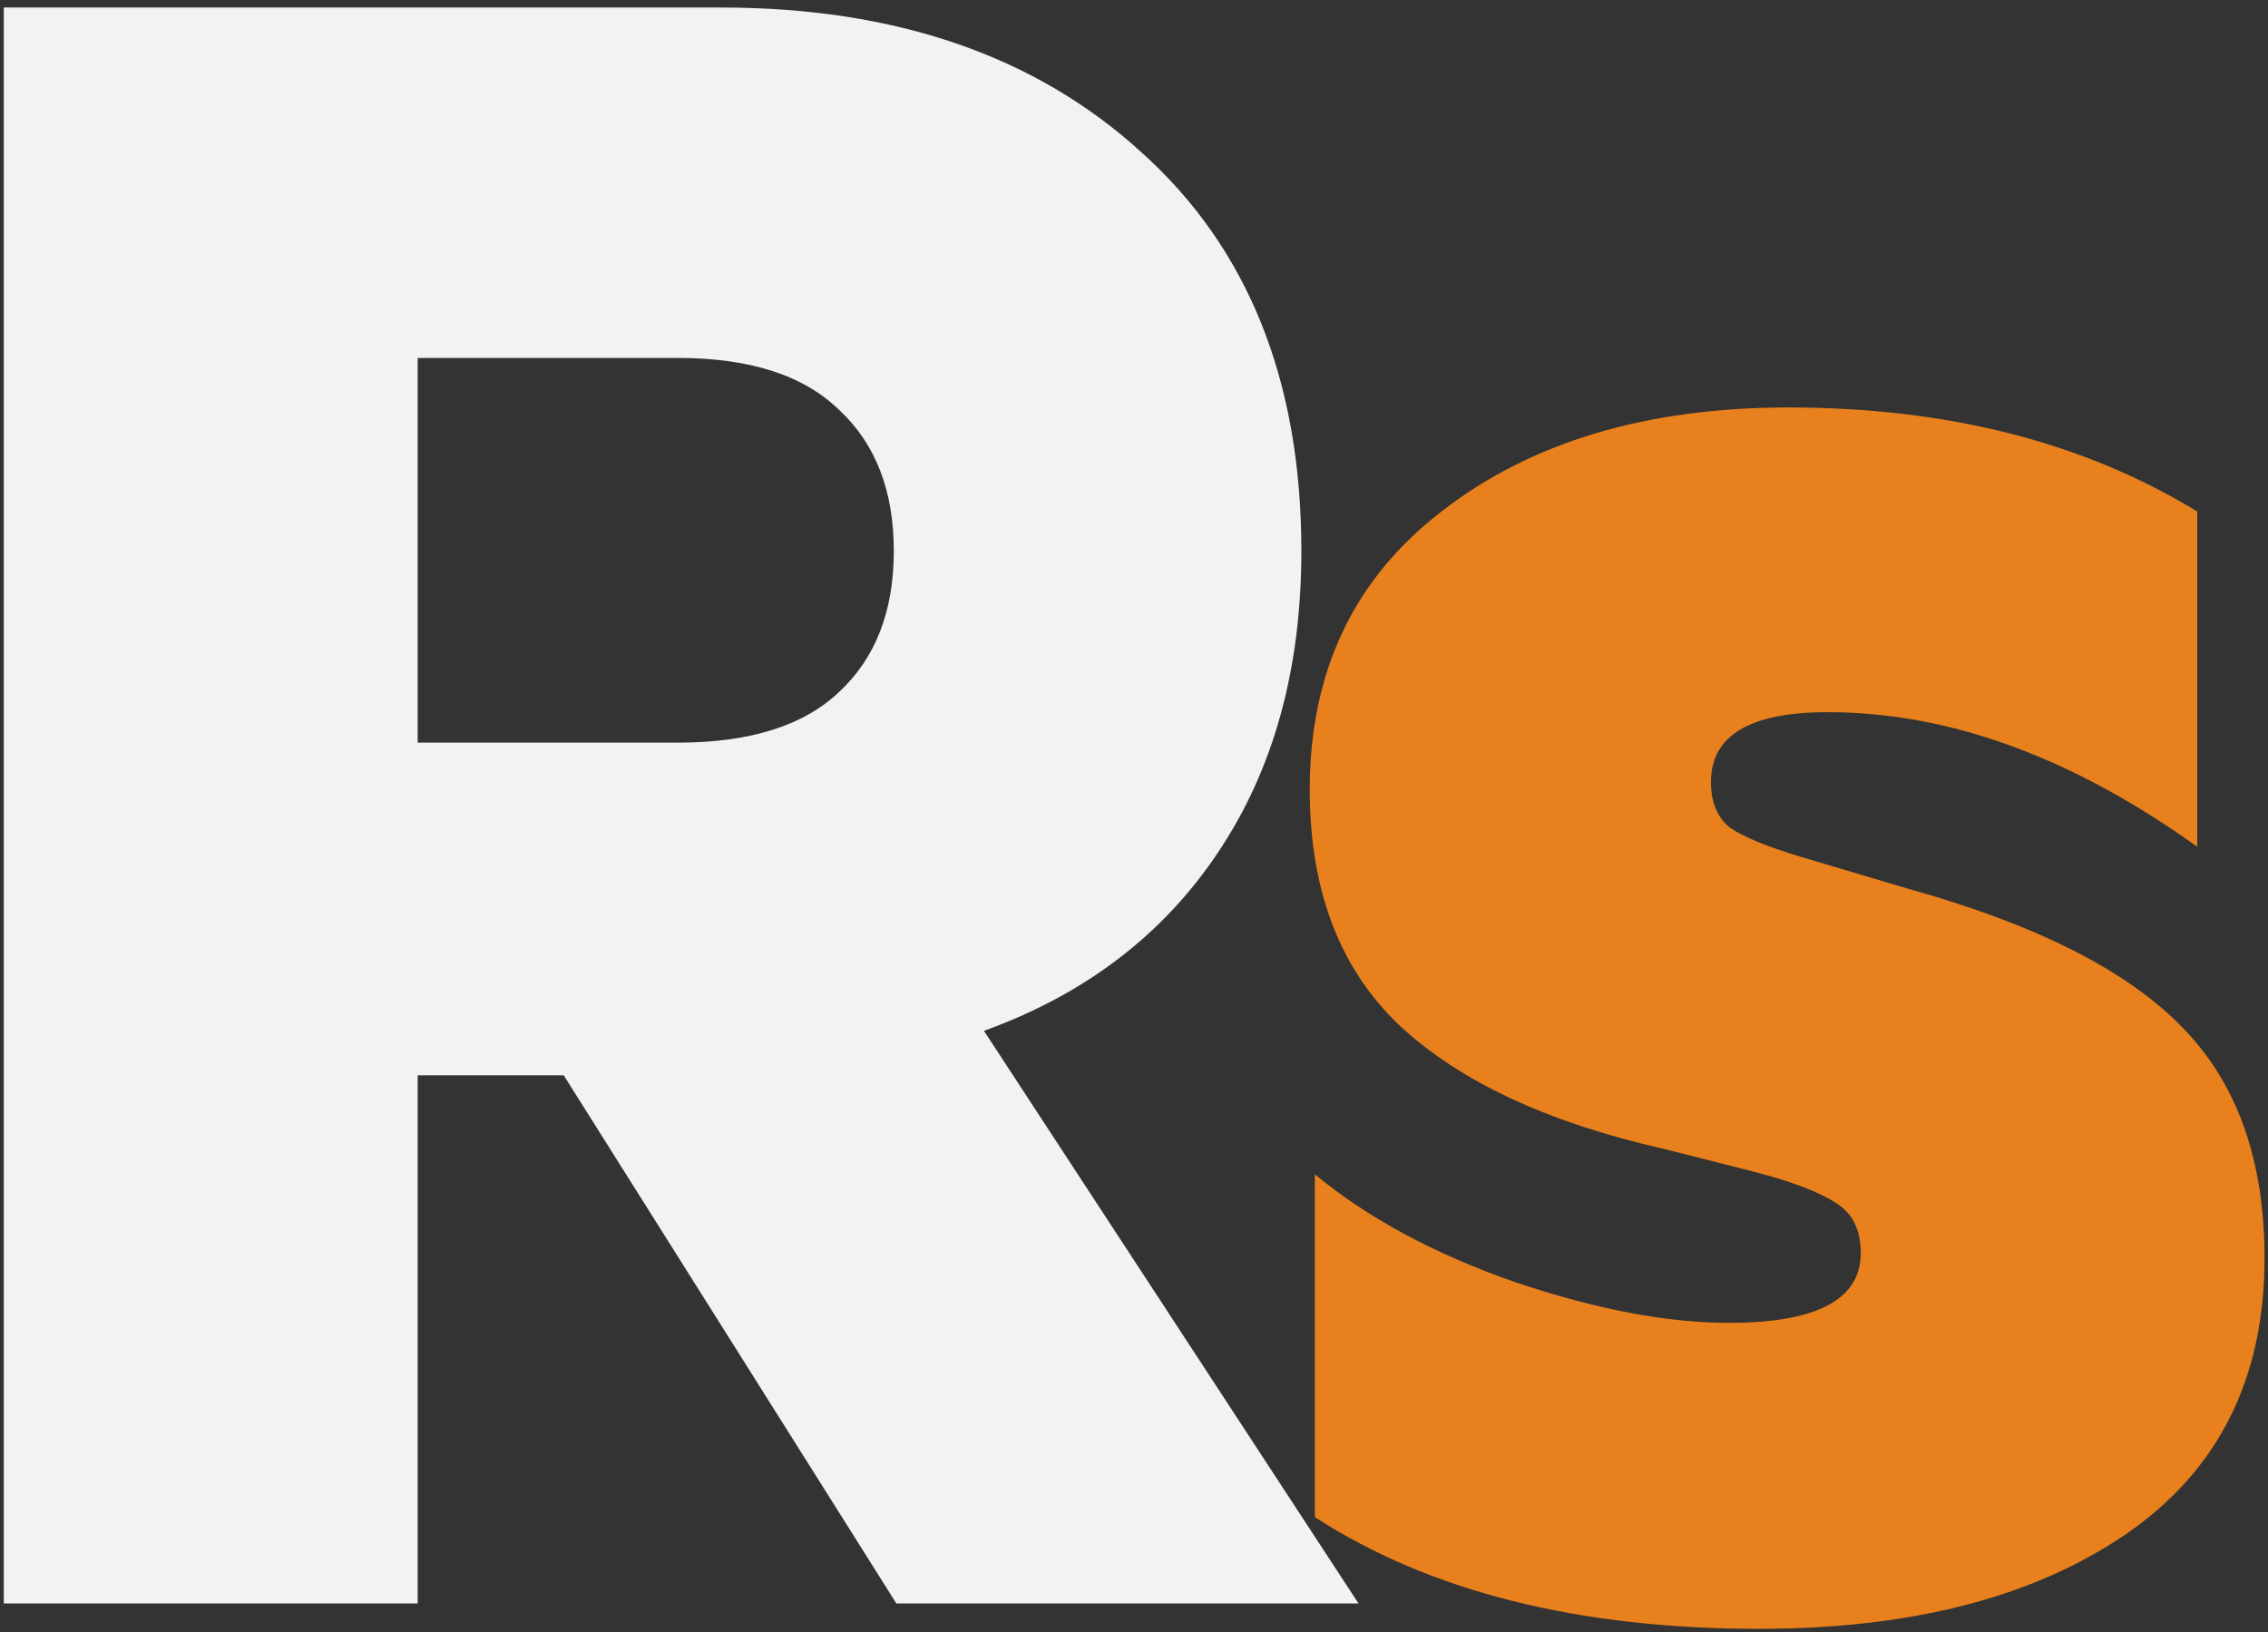 <svg width="157" height="113" viewBox="0 0 157 113" fill="none" xmlns="http://www.w3.org/2000/svg">
<rect x="0" y="0" width="157" height="113" fill="#333333" stroke="none"/>
<path d="M28.914 74.438V111H0.262V0.521H49.92C61.99 0.521 71.688 3.861 79.012 10.541C86.394 17.162 90.086 26.361 90.086 38.139C90.086 46.342 88.152 53.315 84.285 59.057C80.477 64.74 75.086 68.842 68.113 71.361L94.041 111H62.049L39.022 74.438H28.914ZM28.914 51.41H46.932C51.912 51.41 55.633 50.238 58.094 47.895C60.613 45.551 61.873 42.299 61.873 38.139C61.873 33.978 60.613 30.727 58.094 28.383C55.633 25.98 51.912 24.779 46.932 24.779H28.914V51.41Z" fill="#F2F2F2"/>
<path d="M91.018 81.293C94.709 84.34 99.338 86.83 104.904 88.764C110.471 90.639 115.393 91.576 119.67 91.576C125.764 91.576 128.811 89.965 128.811 86.742C128.811 85.16 128.254 84.018 127.141 83.314C126.027 82.553 124.123 81.82 121.428 81.117L115.188 79.535C107.16 77.719 101.066 74.877 96.906 71.01C92.746 67.084 90.666 61.635 90.666 54.662C90.666 46.459 93.742 40.014 99.894 35.326C106.047 30.58 114.016 28.207 123.801 28.207C134.816 28.207 144.25 30.609 152.102 35.414V58.617C143.43 52.406 134.904 49.301 126.525 49.301C121.135 49.301 118.439 50.912 118.439 54.135C118.439 55.541 118.879 56.596 119.758 57.299C120.695 57.943 122.336 58.617 124.68 59.32L132.062 61.518C140.91 63.978 147.238 67.172 151.047 71.098C154.855 74.965 156.76 80.297 156.76 87.094C156.76 95.473 153.537 101.859 147.092 106.254C140.705 110.59 132.268 112.758 121.779 112.758C109.24 112.758 98.986 110.18 91.018 105.023V81.293Z" fill="#E8811D"/>
</svg>
